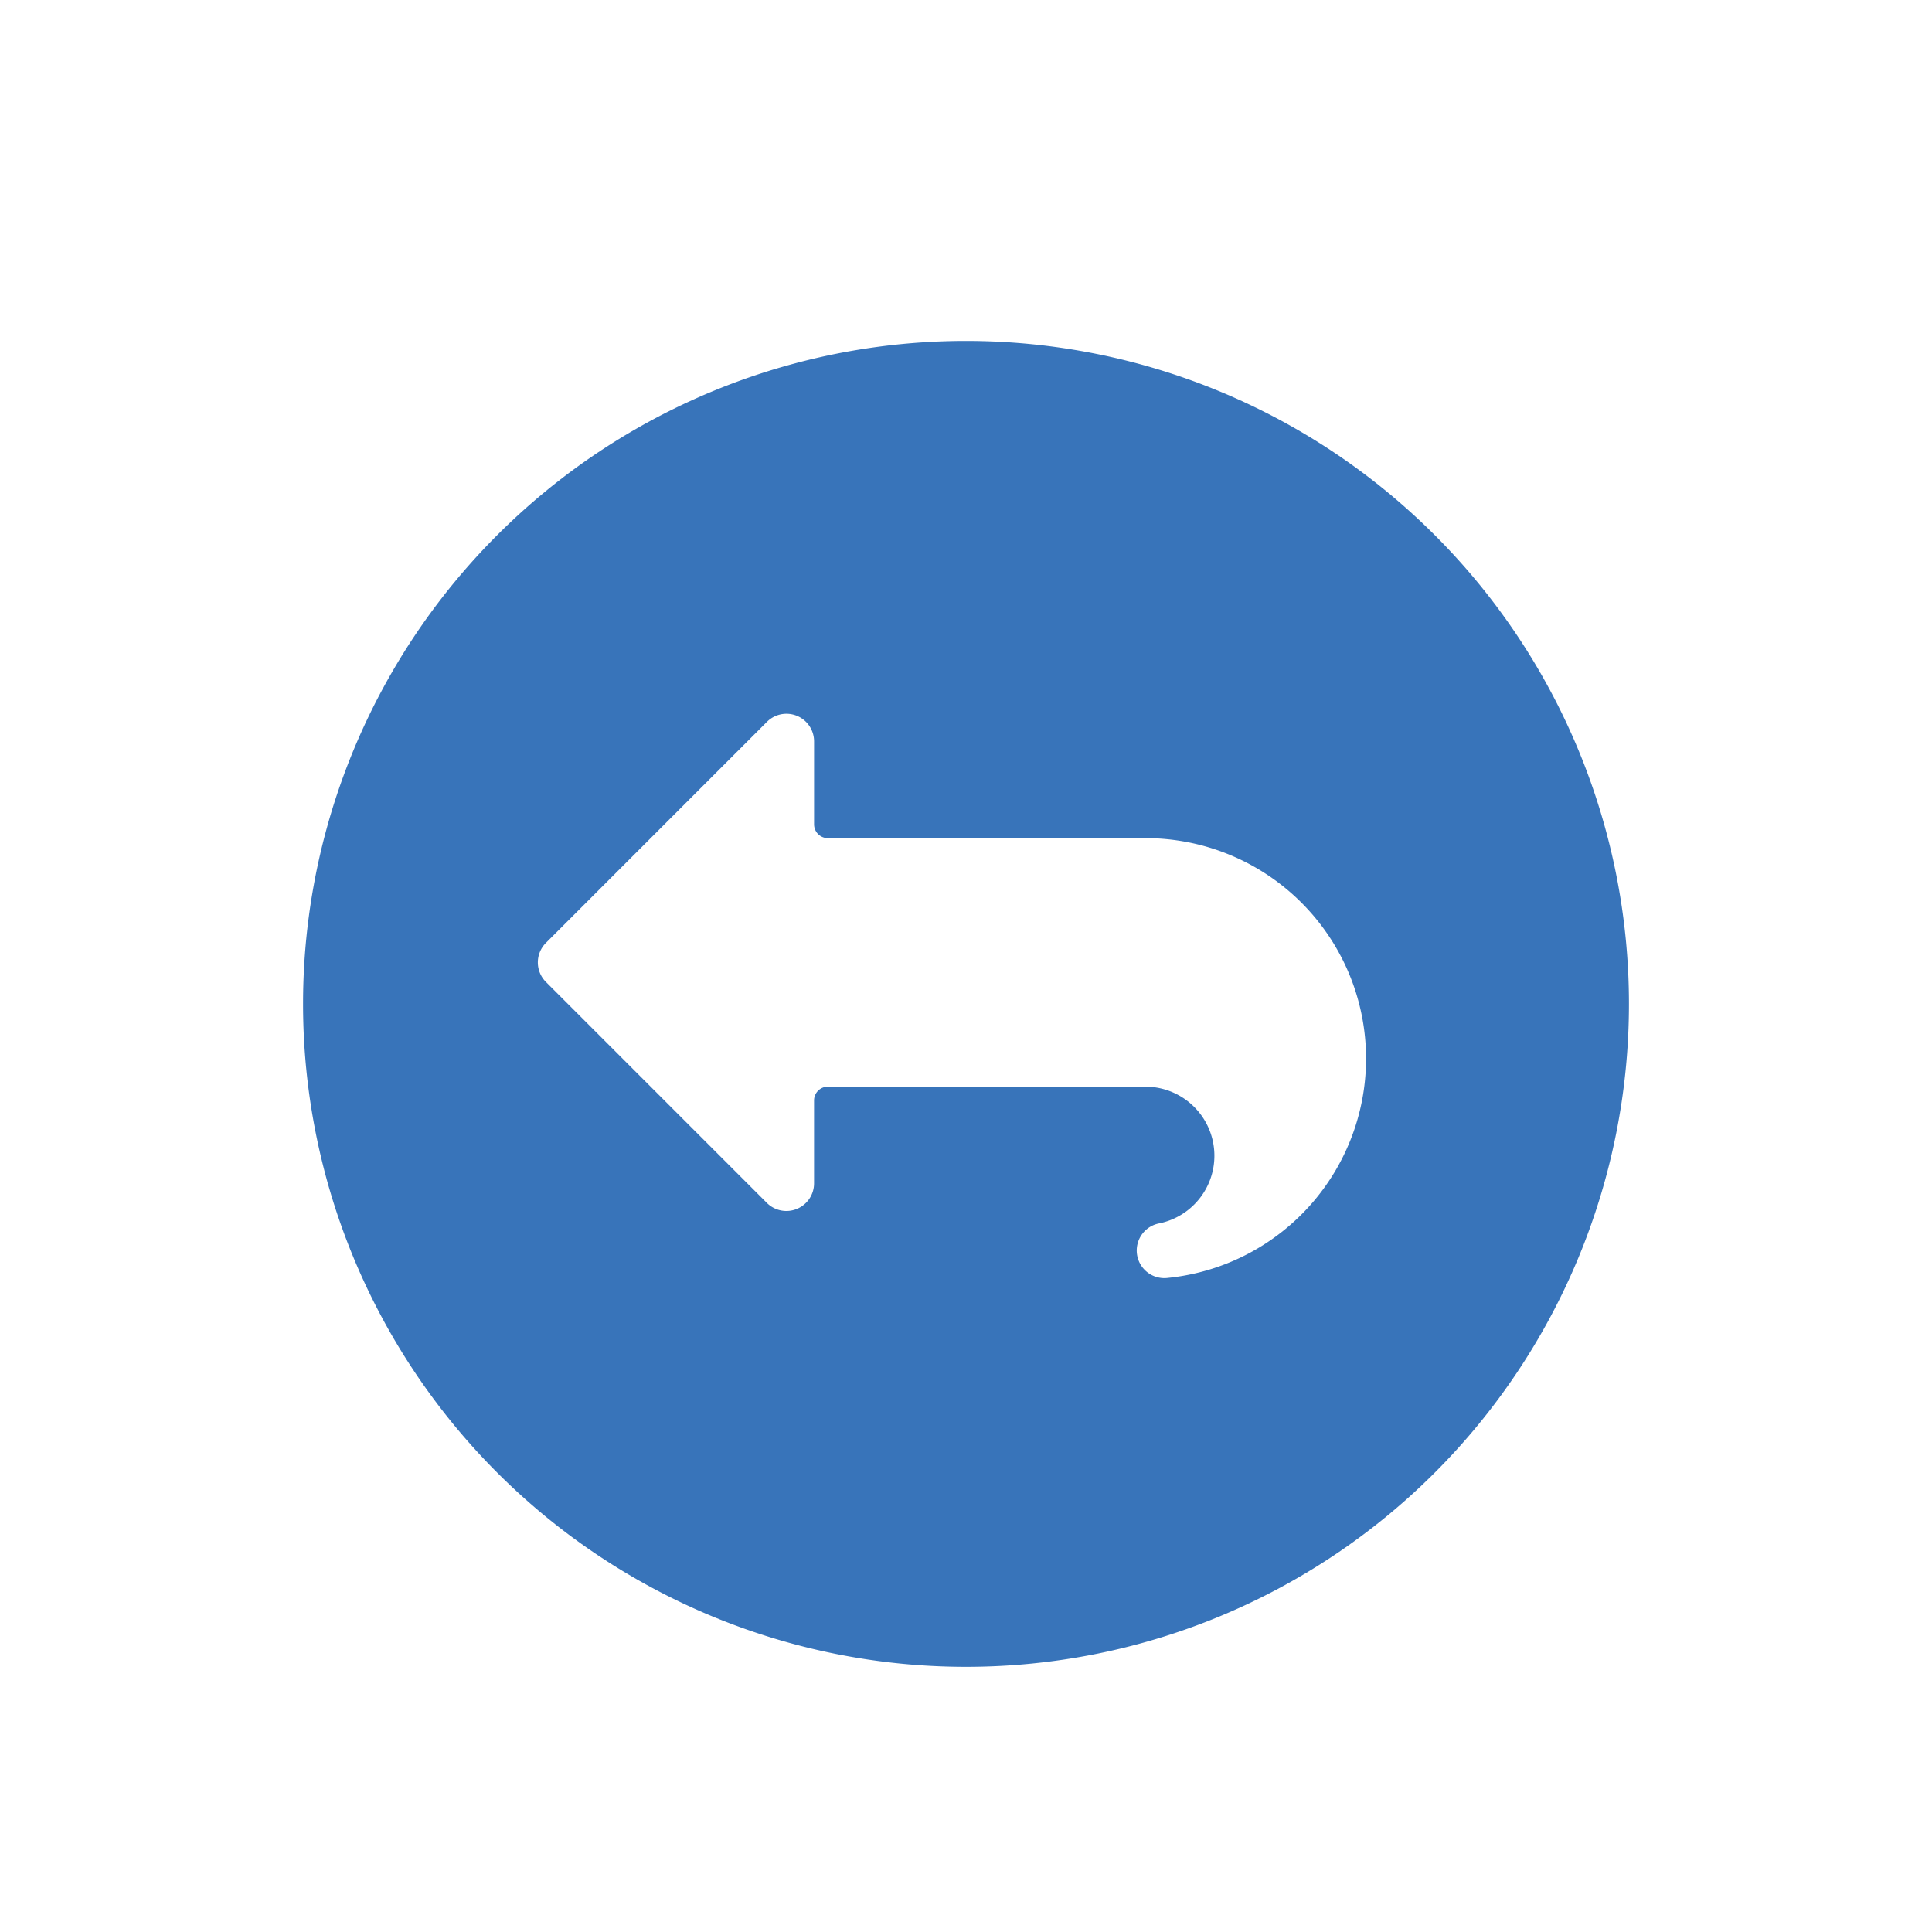 <svg xmlns="http://www.w3.org/2000/svg" xmlns:xlink="http://www.w3.org/1999/xlink" width="102" height="102" viewBox="0 0 102 102">
  <defs>
    <filter id="Path_1328" x="16" y="16" width="70" height="72" filterUnits="userSpaceOnUse">
      <feOffset dy="2" input="SourceAlpha"/>
      <feGaussianBlur result="blur"/>
      <feFlood flood-opacity="0.122"/>
      <feComposite operator="in" in2="blur"/>
      <feComposite in="SourceGraphic"/>
    </filter>
  </defs>
  <g id="_45-day-returns-icon" data-name="45-day-returns-icon" transform="translate(16 16)">
    <rect id="container" width="102" height="102" transform="translate(-16 -16)" fill="none"/>
    <g transform="matrix(1, 0, 0, 1, -16, -16)" filter="url(#Path_1328)">
      <path id="Path_1328-2" data-name="Path 1328" d="M35,0A35,35,0,1,1,0,35,35,35,0,0,1,35,0ZM26.078,45.821a1.458,1.458,0,0,0,.9-1.347V40.1a.729.729,0,0,1,.729-.729H44.479a3.646,3.646,0,0,1,.744,7.213,1.458,1.458,0,0,0,.44,2.882A11.638,11.638,0,0,0,44.479,26.25H27.708a.729.729,0,0,1-.729-.729V21.146a1.458,1.458,0,0,0-2.491-1.033L12.822,31.78a1.458,1.458,0,0,0,0,2.062L24.488,45.509A1.458,1.458,0,0,0,26.078,45.821Z" transform="translate(16 16)" fill="#3874ba"/>
    </g>
  </g>
</svg>
